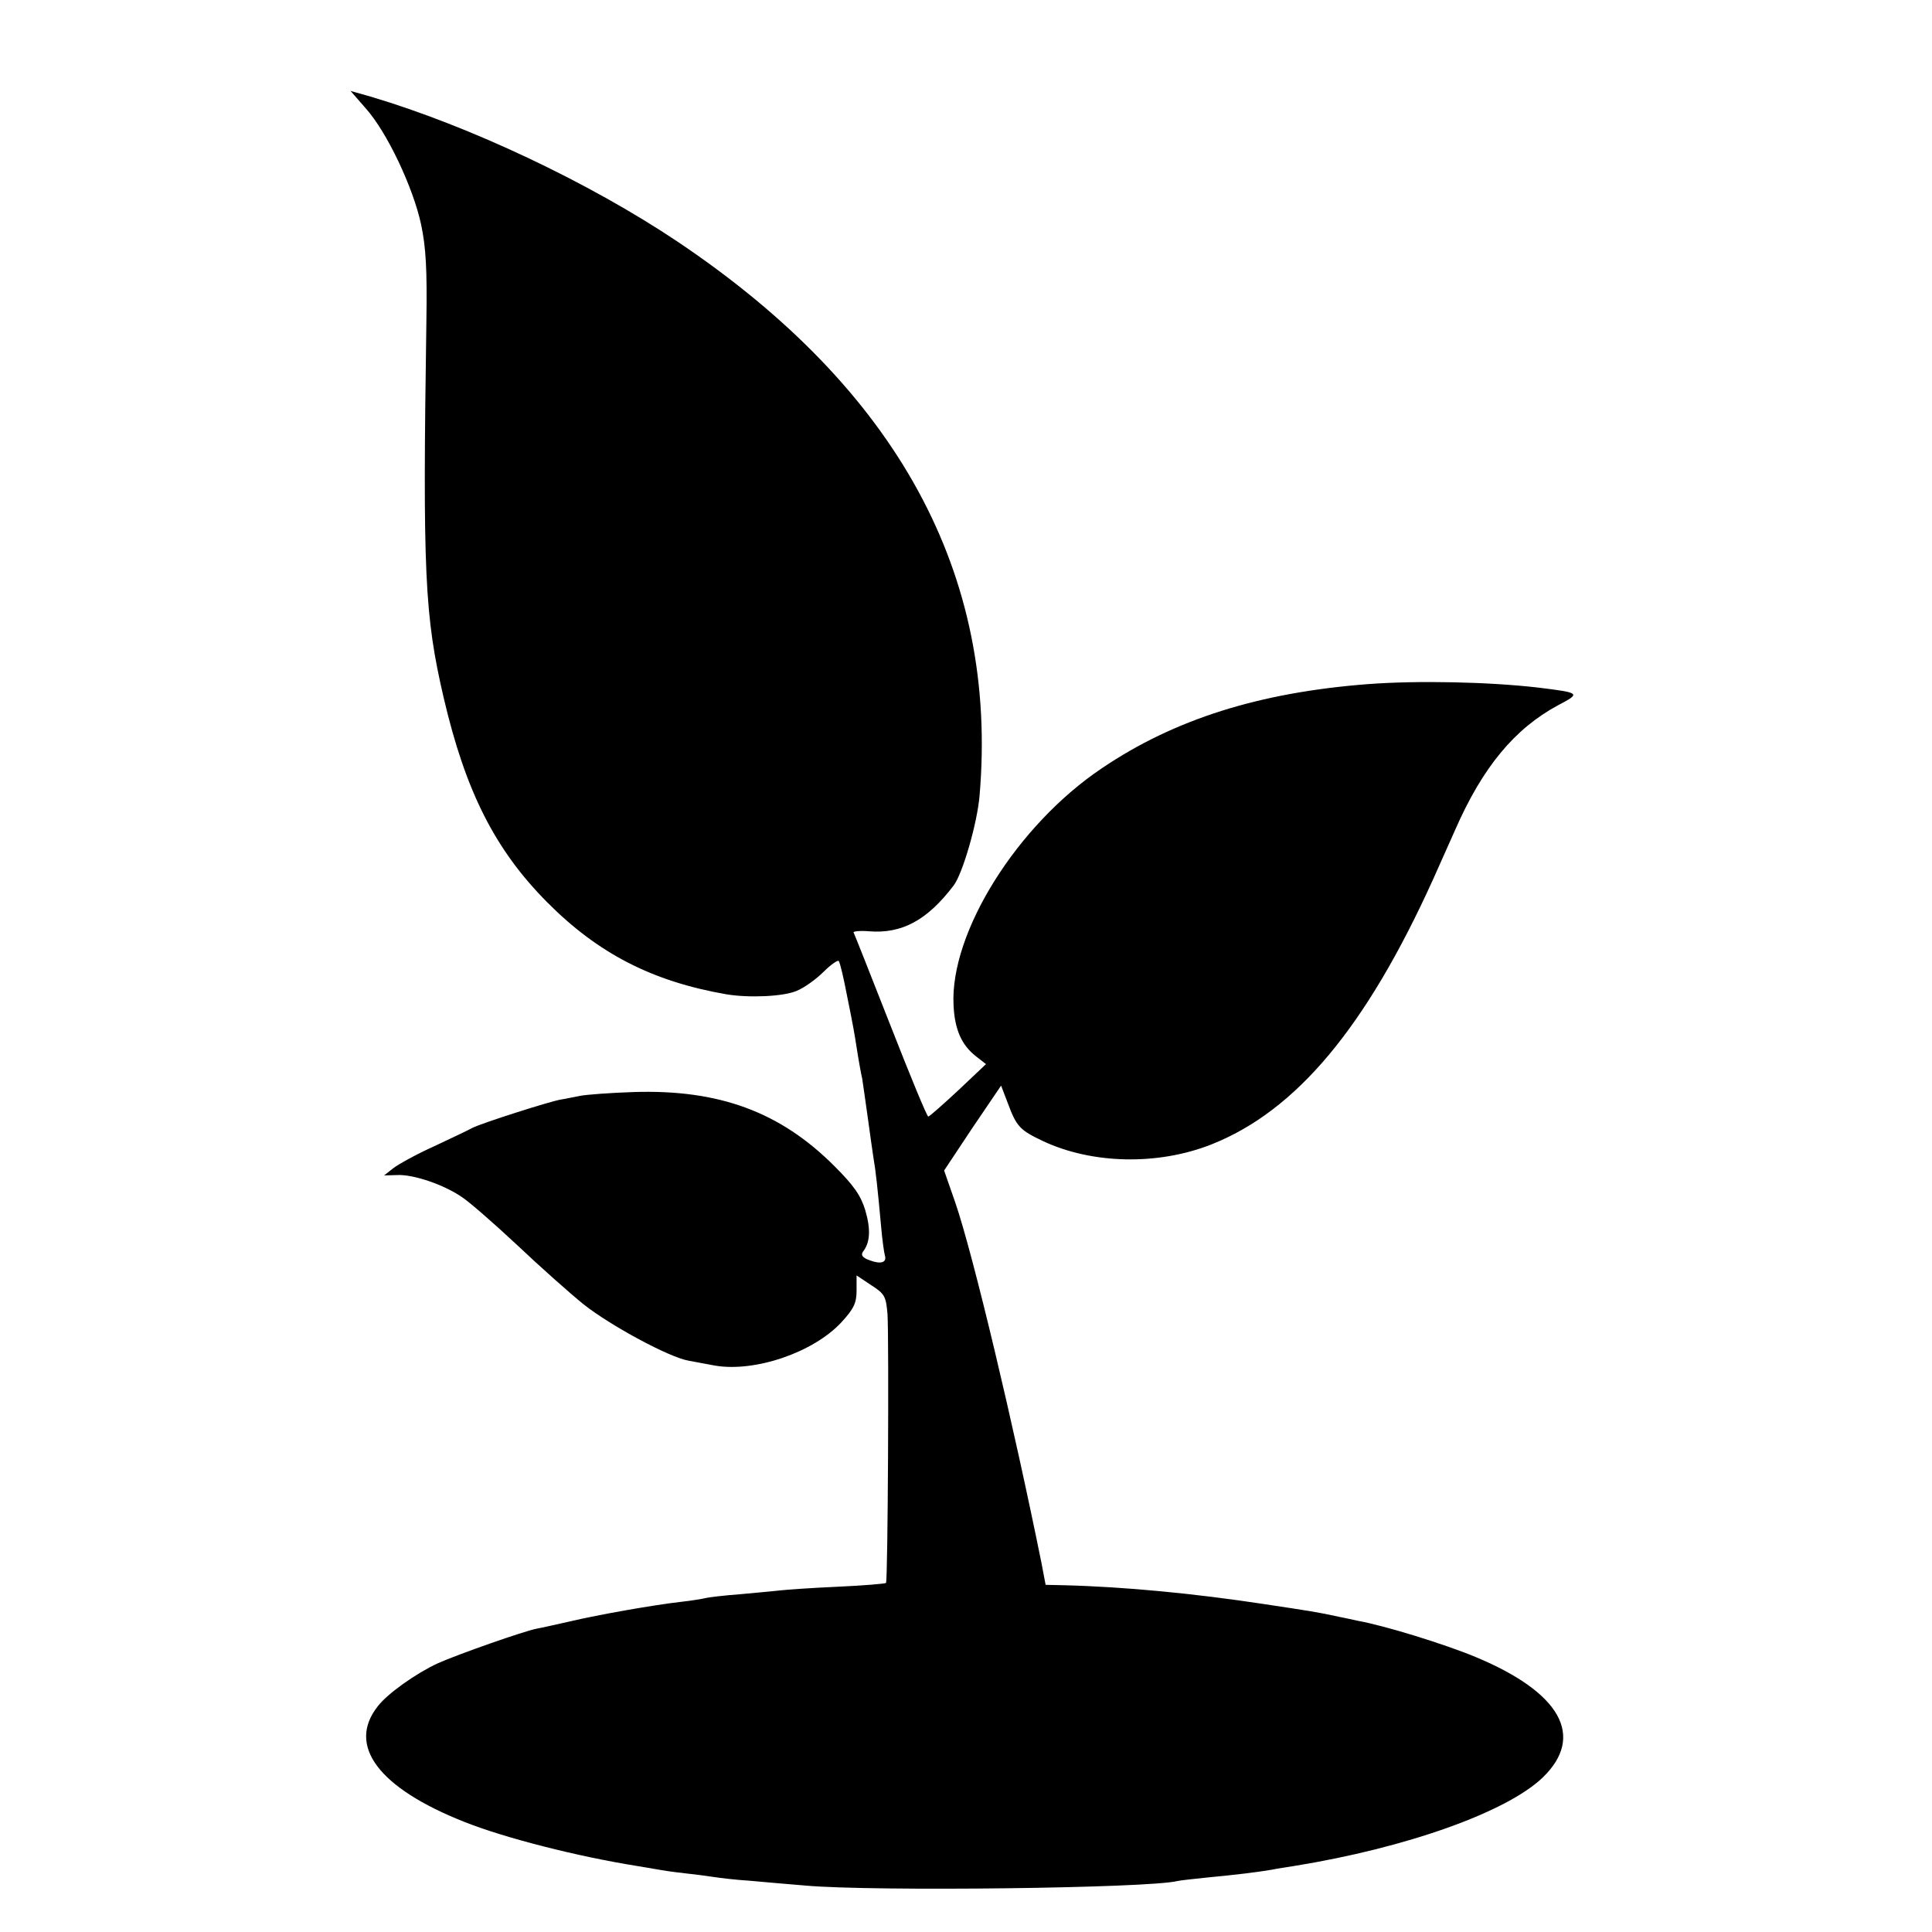 <?xml version="1.0" standalone="no"?>
<!DOCTYPE svg PUBLIC "-//W3C//DTD SVG 20010904//EN"
 "http://www.w3.org/TR/2001/REC-SVG-20010904/DTD/svg10.dtd">
<svg version="1.0" xmlns="http://www.w3.org/2000/svg"
 width="512pt" height="512pt" viewBox="0 0 512 512"
 preserveAspectRatio="xMidYMid meet">
<g transform="translate(0,512) scale(0.1,-0.1)"
fill="#000000" stroke="none">
<path d="M970 4832 c56 -63 125 -209 146 -307 13 -62 16 -120 14 -255 -10
-669 -5 -781 46 -1000 58 -248 136 -402 274 -541 135 -136 279 -210 475 -244
60 -10 151 -6 186 9 20 8 52 31 72 51 19 19 38 32 40 28 4 -8 12 -41 22 -93 3
-14 7 -36 10 -50 3 -14 10 -52 15 -85 5 -33 12 -71 15 -84 2 -14 9 -61 15
-105 6 -45 13 -92 15 -106 5 -27 11 -80 20 -180 3 -36 8 -70 10 -77 6 -19 -11
-24 -40 -13 -20 7 -24 14 -18 23 19 24 21 59 6 110 -12 39 -30 65 -82 117
-144 144 -306 203 -531 196 -63 -2 -127 -7 -142 -10 -16 -3 -39 -8 -52 -10
-30 -5 -211 -63 -234 -75 -9 -5 -55 -27 -102 -49 -47 -21 -95 -48 -108 -58
l-24 -19 35 1 c42 2 123 -25 172 -59 21 -14 86 -71 146 -127 59 -56 139 -127
176 -157 71 -56 226 -140 278 -149 17 -3 48 -9 70 -13 106 -18 261 35 335 115
33 36 40 51 40 84 l0 40 39 -26 c36 -23 39 -30 43 -77 4 -68 1 -707 -4 -712
-2 -2 -60 -7 -128 -10 -69 -3 -138 -8 -155 -10 -16 -2 -64 -6 -105 -10 -41 -3
-82 -8 -90 -10 -8 -2 -37 -7 -65 -10 -71 -8 -219 -34 -295 -52 -36 -8 -75 -17
-87 -19 -33 -6 -212 -69 -263 -92 -58 -27 -133 -80 -159 -114 -82 -104 2 -216
229 -306 108 -43 301 -92 458 -117 17 -3 47 -8 65 -11 17 -3 48 -7 67 -9 19
-2 51 -6 70 -9 19 -3 62 -8 95 -10 33 -3 101 -9 150 -13 181 -16 908 -7 985
12 8 2 47 6 85 10 73 7 123 13 165 20 14 3 41 7 60 10 297 48 564 143 659 235
112 109 47 225 -179 319 -82 34 -240 83 -313 96 -12 3 -33 7 -47 10 -59 13
-81 16 -200 34 -184 28 -370 46 -532 50 l-47 1 -11 58 c-74 366 -180 813 -228
954 l-30 86 75 113 76 112 18 -47 c23 -62 32 -71 93 -100 130 -61 304 -65 446
-9 225 89 410 310 588 703 16 36 42 94 58 130 73 167 158 269 273 331 61 32
60 33 -54 47 -131 15 -318 19 -450 9 -287 -22 -513 -93 -705 -223 -225 -151
-403 -436 -393 -628 3 -64 21 -105 59 -135 l27 -21 -74 -70 c-41 -38 -76 -69
-79 -69 -3 -1 -48 108 -100 241 -52 132 -96 244 -98 247 -1 3 17 5 41 3 87 -7
154 29 224 121 24 31 63 166 69 239 50 587 -218 1077 -801 1468 -233 156 -550
306 -813 384 l-53 15 41 -47z"/>
</g>
</svg>
